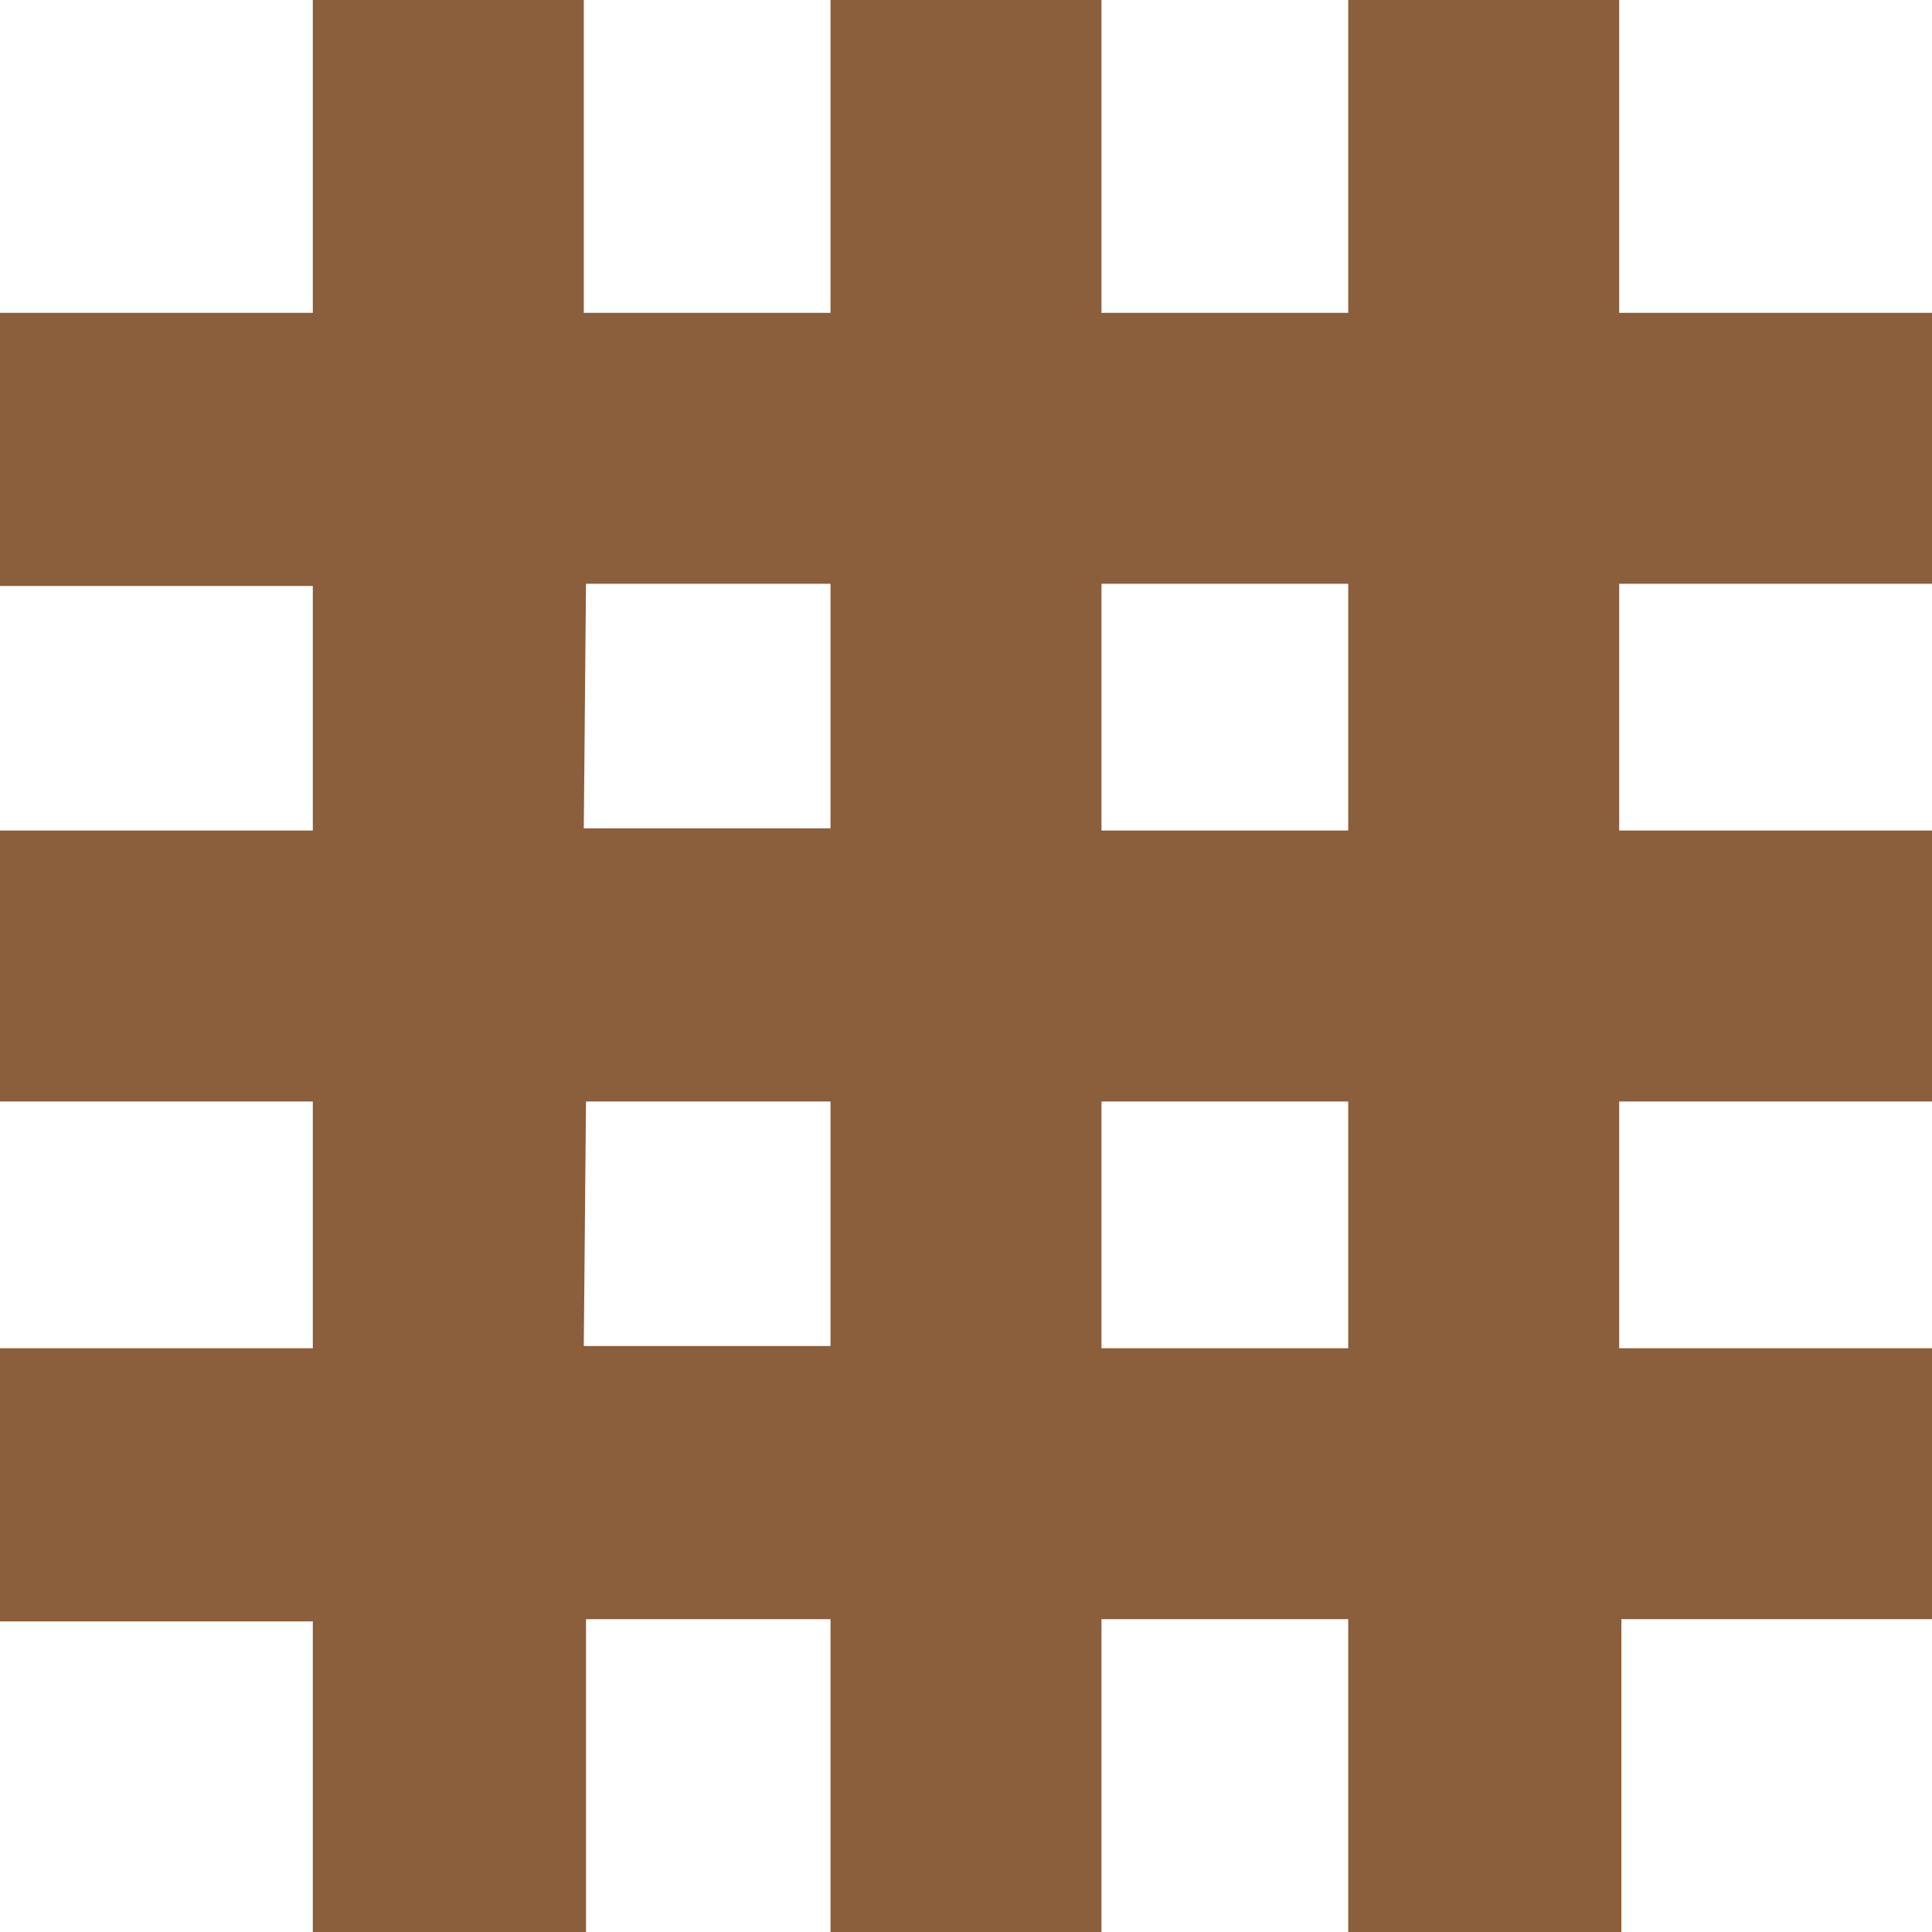 <?xml version="1.0" encoding="utf-8"?>
<!-- Generator: Adobe Illustrator 23.0.1, SVG Export Plug-In . SVG Version: 6.00 Build 0)  -->
<svg version="1.1" id="Layer_1" xmlns="http://www.w3.org/2000/svg" xmlns:xlink="http://www.w3.org/1999/xlink" x="0px" y="0px"
	 viewBox="0 0 87.7 87.7" style="enable-background:new 0 0 87.7 87.7;" xml:space="preserve">
<style type="text/css">
	.st0{fill:#8B5E3C;}
</style>
<title>Asset 5andariya</title>
<g>
	<g id="Layer_1-2">
		<path class="st0" d="M87.7,26.5V14.2H73.5V0H61.2v14.2H50V0H37.7v14.2H26.5V0H14.2v14.2H0v12.4h14.2v11.1H0V50h14.2v11.2H0v12.4
			h14.2v14.2h12.4V73.5h11.1v14.2H50V73.5h11.2v14.2h12.4V73.5h14.2V61.2H73.5V50h14.2V37.7H73.5V26.5H87.7z M26.6,26.5h11.1v11.1
			H26.5L26.6,26.5z M26.6,50h11.1v11.1H26.5L26.6,50z M61.2,61.2H50V50h11.2V61.2z M61.2,37.7H50V26.5h11.2V37.7z"/>
	</g>
</g>
</svg>
